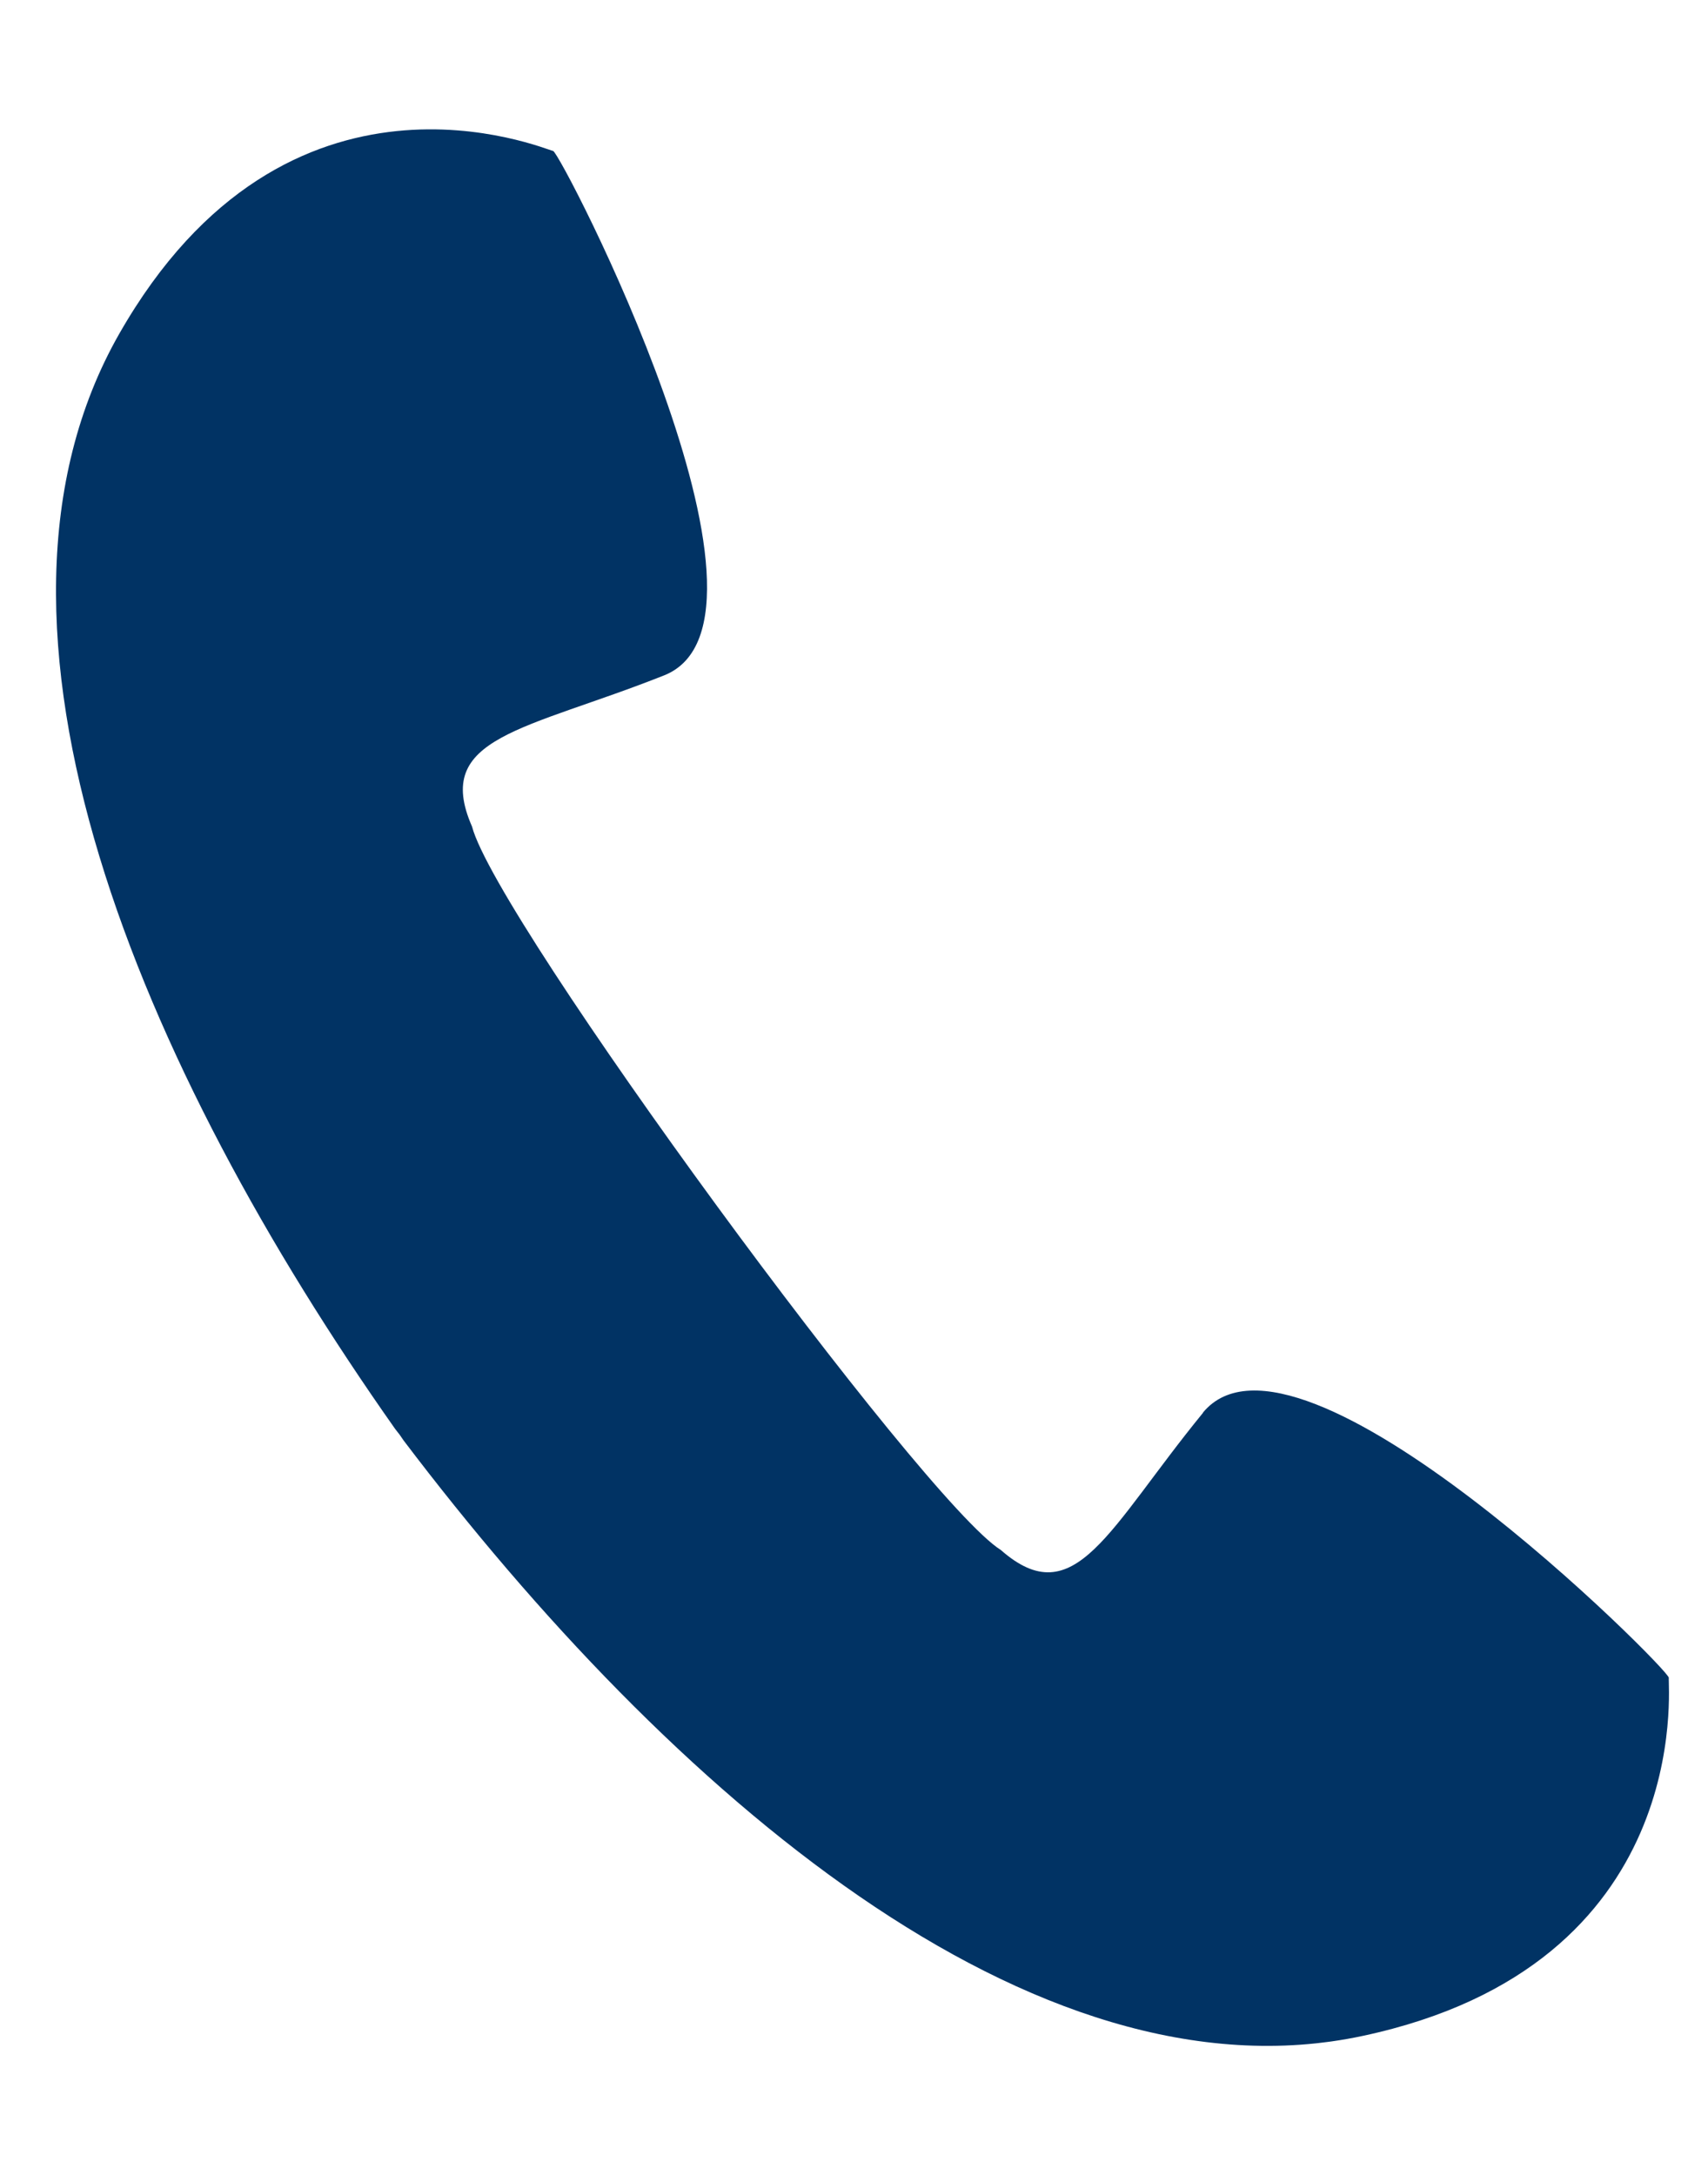 <svg xmlns="http://www.w3.org/2000/svg" xmlns:xlink="http://www.w3.org/1999/xlink" width="19.109" height="24.328" viewBox="0 0 19.109 24.328">
  <defs>
    <clipPath id="clip-path">
      <rect id="Rectangle_50" data-name="Rectangle 50" width="16.491" height="22.486" fill="none"/>
    </clipPath>
  </defs>
  <g id="Group_140" data-name="Group 140" transform="translate(0 2.01) rotate(-7)">
    <g id="Group_31" data-name="Group 31" clip-path="url(#clip-path)">
      <path id="Path_46" data-name="Path 46" d="M11.679,15.33c-1.209,1.156-1.7,2.072-2.434,1.248C8.445,15.93,4.5,8.892,4.36,7.826c-.317-1.055.72-.994,2.339-1.417S6.263.458,6.181.435,3.389-1.179,1.113,1.875C-1.14,4.9.356,10.06,2.684,14.407c0,0,0,0,0,0,.014.023.026.045.042.07l.037.071h0C5.24,18.813,8.848,22.8,12.6,22.467c3.8-.334,3.866-3.476,3.889-3.559s-3.6-4.732-4.813-3.578" transform="translate(0 0)" fill="#013364"/>
    </g>
  </g>
</svg>
